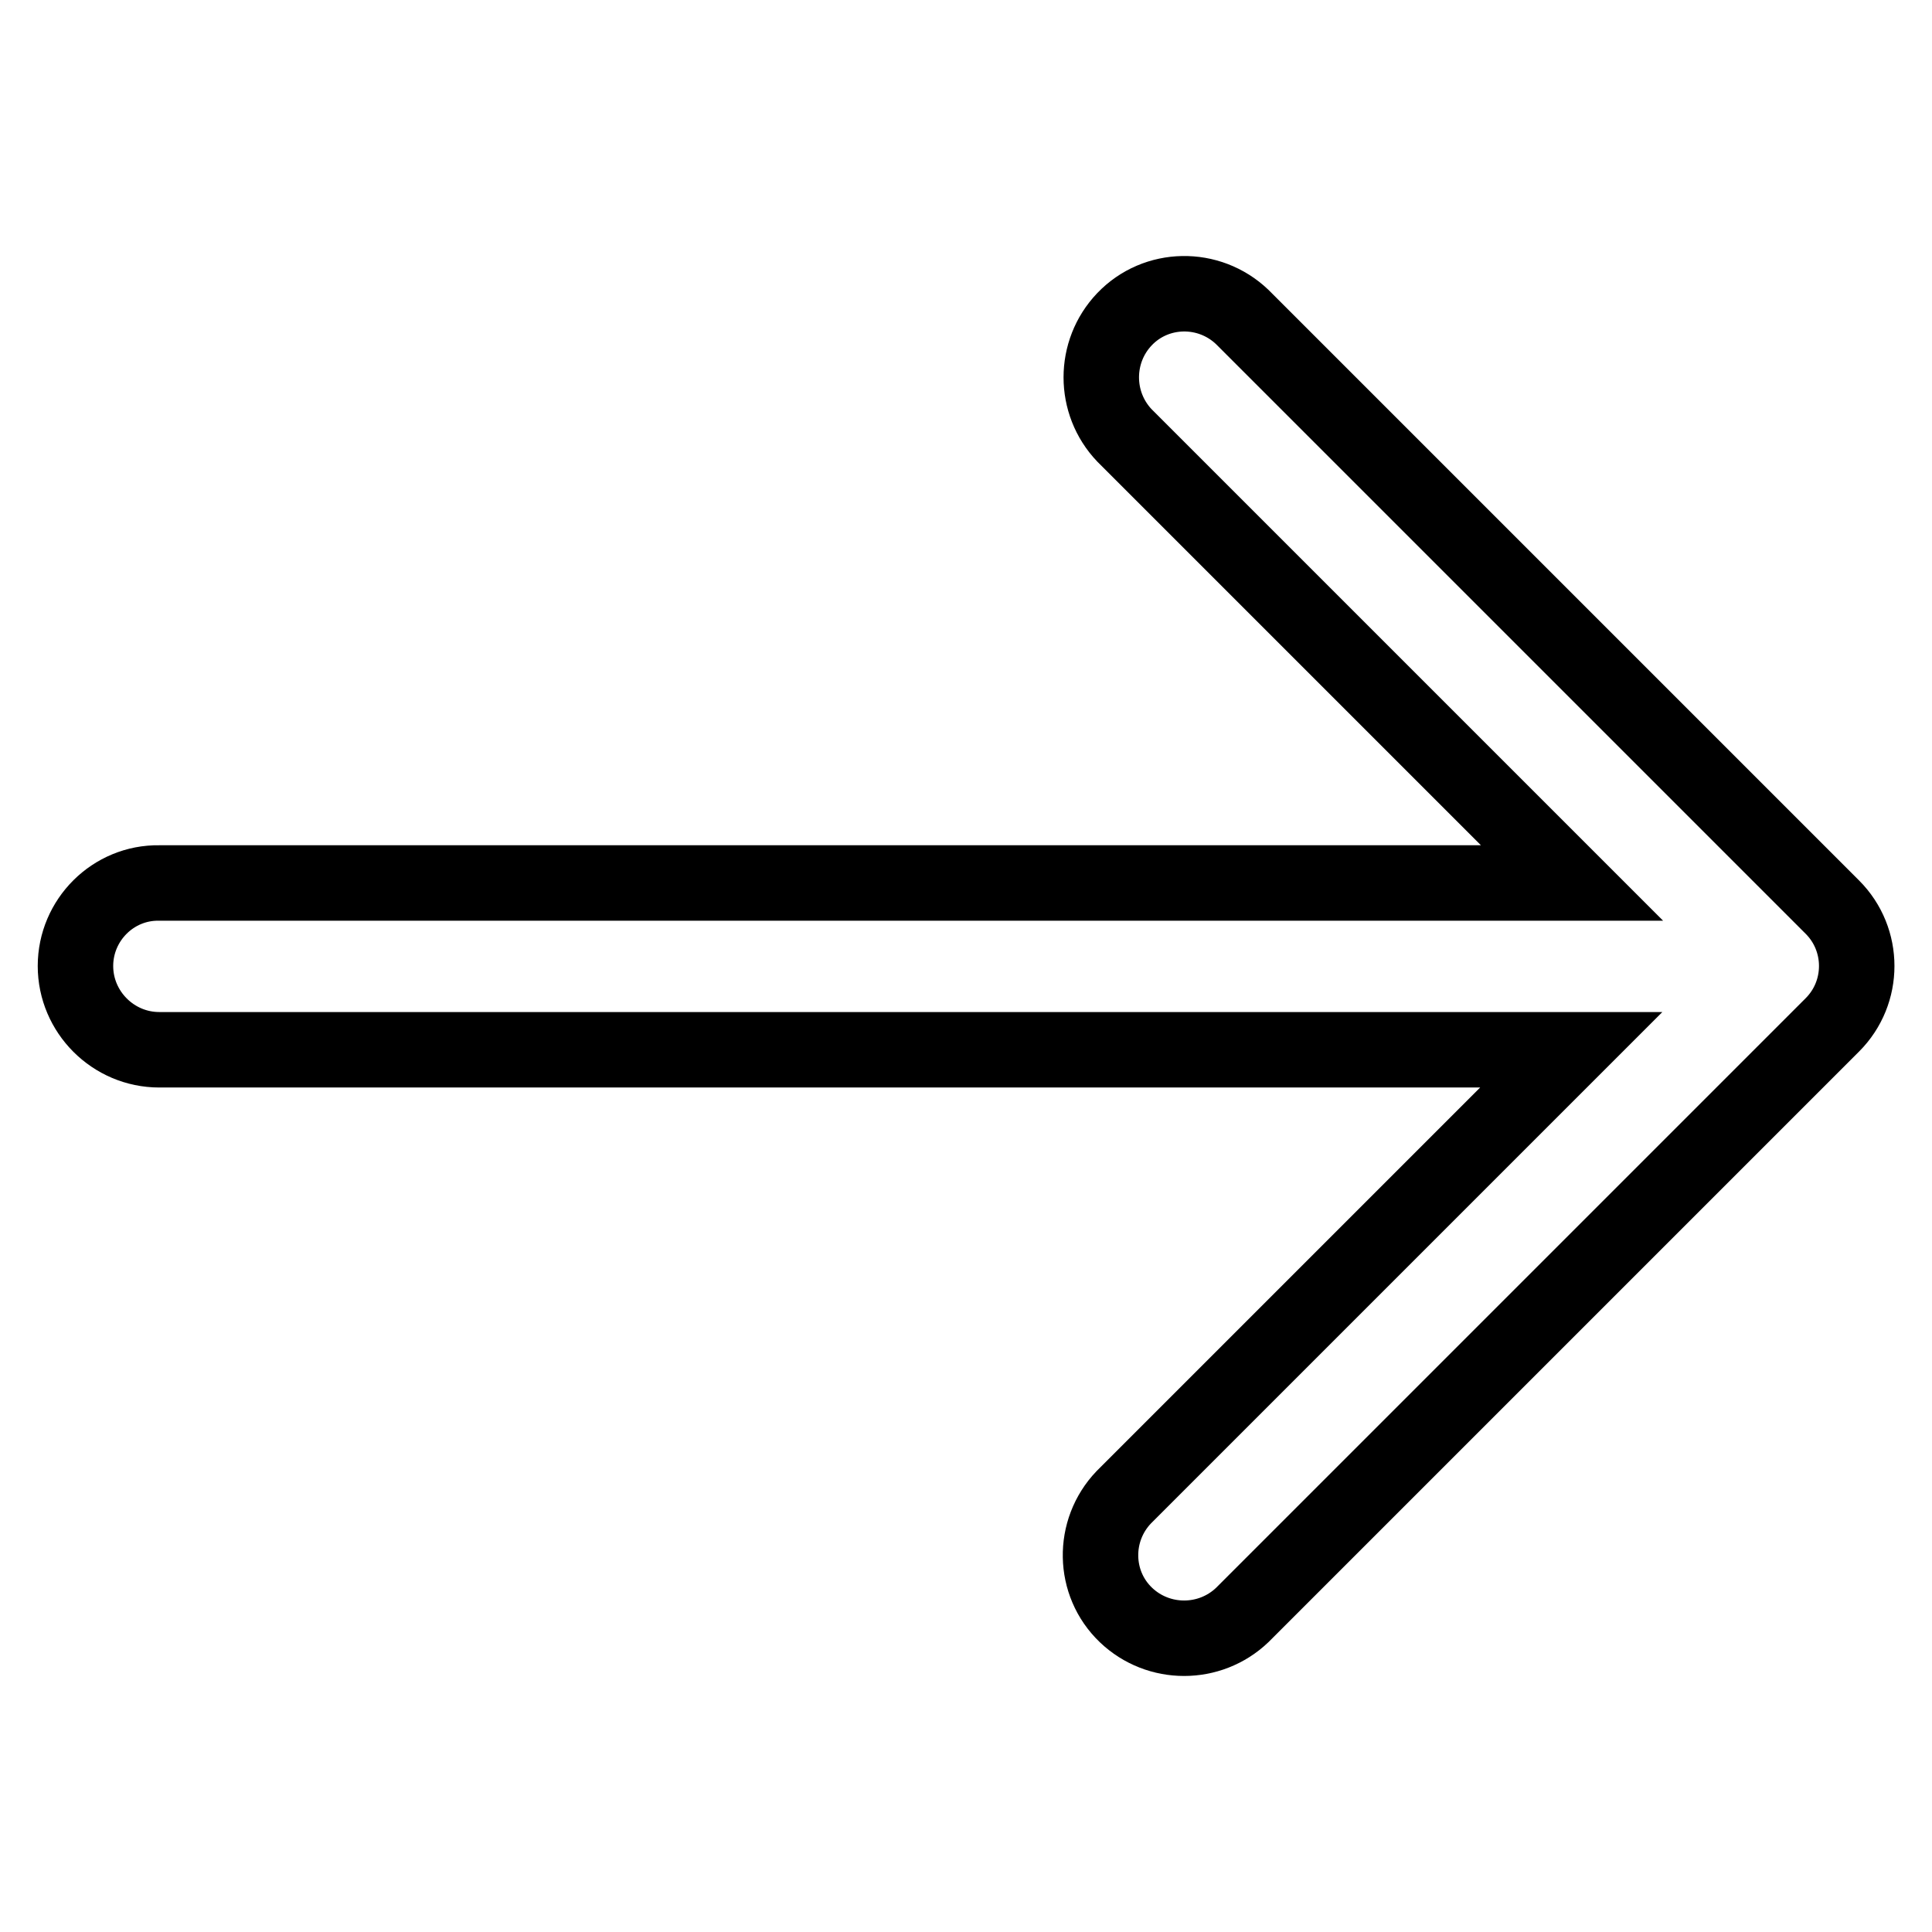 <?xml version="1.0" encoding="utf-8"?>
<!-- Svg Vector Icons : http://www.onlinewebfonts.com/icon -->
<!DOCTYPE svg PUBLIC "-//W3C//DTD SVG 1.1//EN" "http://www.w3.org/Graphics/SVG/1.1/DTD/svg11.dtd">
<svg version="1.1" xmlns="http://www.w3.org/2000/svg" xmlns:xlink="http://www.w3.org/1999/xlink" x="0px" y="0px" viewBox="0 0 256 256" enable-background="new 0 0 256 256" xml:space="preserve">
<g> <path stroke-width="10" fill-opacity="0" stroke="#000000"  d="M208.2,139.1l-59.3,59.3c-4.2,4.4-4.1,11.4,0.3,15.6c4.3,4.1,11.1,4.1,15.4,0l78.2-78.2 c4.3-4.3,4.3-11.3,0-15.6c0,0,0,0,0,0L164.6,42c-4.4-4.2-11.4-4.1-15.6,0.3c-4.1,4.3-4.1,11.1,0,15.4l59.3,59.3H21.1 C15,116.9,10,121.9,10,128c0,6.1,5,11.1,11.1,11.1H208.2L208.2,139.1z"/></g>
</svg>